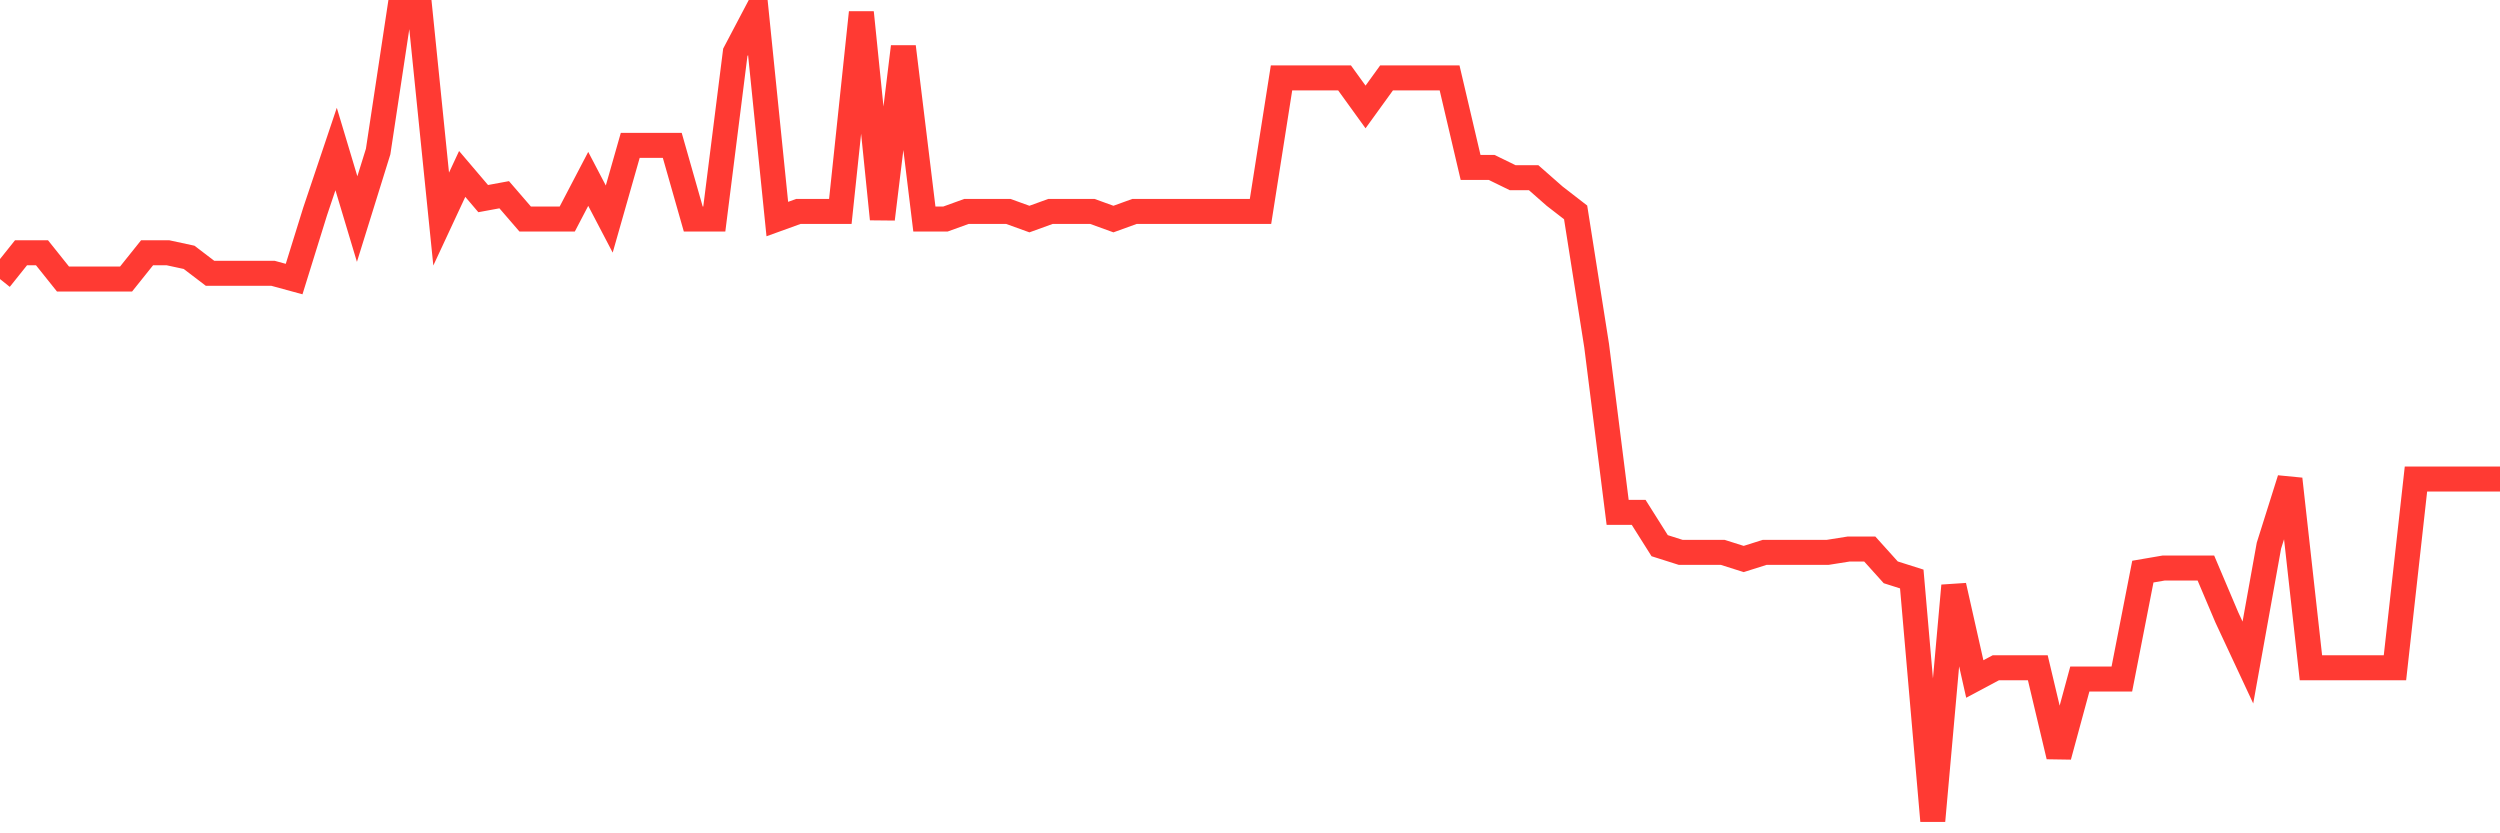<svg
  xmlns="http://www.w3.org/2000/svg"
  xmlns:xlink="http://www.w3.org/1999/xlink"
  width="120"
  height="40"
  viewBox="0 0 120 40"
  preserveAspectRatio="none"
>
  <polyline
    points="0,13.395 1.008,12.134 2.017,12.134 3.025,13.395 4.034,13.395 5.042,13.395 6.05,13.395 7.059,12.134 8.067,12.134 9.076,12.352 10.084,13.12 11.092,13.12 12.101,13.12 13.109,13.12 14.118,13.395 15.126,10.15 16.134,7.153 17.143,10.515 18.151,7.274 19.16,0.6 20.168,0.6 21.176,10.515 22.185,8.349 23.193,9.533 24.202,9.347 25.21,10.515 26.218,10.515 27.227,10.515 28.235,8.586 29.244,10.515 30.252,6.977 31.261,6.977 32.269,6.977 33.277,10.515 34.286,10.515 35.294,2.516 36.303,0.6 37.311,10.515 38.319,10.15 39.328,10.15 40.336,10.15 41.345,0.6 42.353,10.515 43.361,2.241 44.37,10.515 45.378,10.515 46.387,10.15 47.395,10.15 48.403,10.15 49.412,10.515 50.42,10.15 51.429,10.15 52.437,10.15 53.445,10.515 54.454,10.15 55.462,10.15 56.471,10.15 57.479,10.15 58.487,10.15 59.496,10.15 60.504,10.15 61.513,3.739 62.521,3.739 63.529,3.739 64.538,3.739 65.546,5.134 66.555,3.739 67.563,3.739 68.571,3.739 69.58,3.739 70.588,8.036 71.597,8.036 72.605,8.528 73.613,8.528 74.622,9.415 75.63,10.195 76.639,16.594 77.647,24.593 78.655,24.593 79.664,26.193 80.672,26.513 81.681,26.513 82.689,26.513 83.697,26.832 84.706,26.513 85.714,26.513 86.723,26.513 87.731,26.513 88.739,26.353 89.748,26.353 90.756,27.472 91.765,27.792 92.773,39.4 93.782,28.112 94.79,32.592 95.798,32.054 96.807,32.054 97.815,32.054 98.824,36.306 99.832,32.592 100.84,32.592 101.849,32.592 102.857,27.437 103.866,27.264 104.874,27.264 105.882,27.264 106.891,29.642 107.899,31.801 108.908,26.193 109.916,22.993 110.924,32.054 111.933,32.054 112.941,32.054 113.95,32.054 114.958,32.054 115.966,22.993 116.975,22.993 117.983,22.993 118.992,22.993 120,22.993"
    fill="none"
    stroke="#ff3a33"
    stroke-width="1.2"
  >
  </polyline>
</svg>